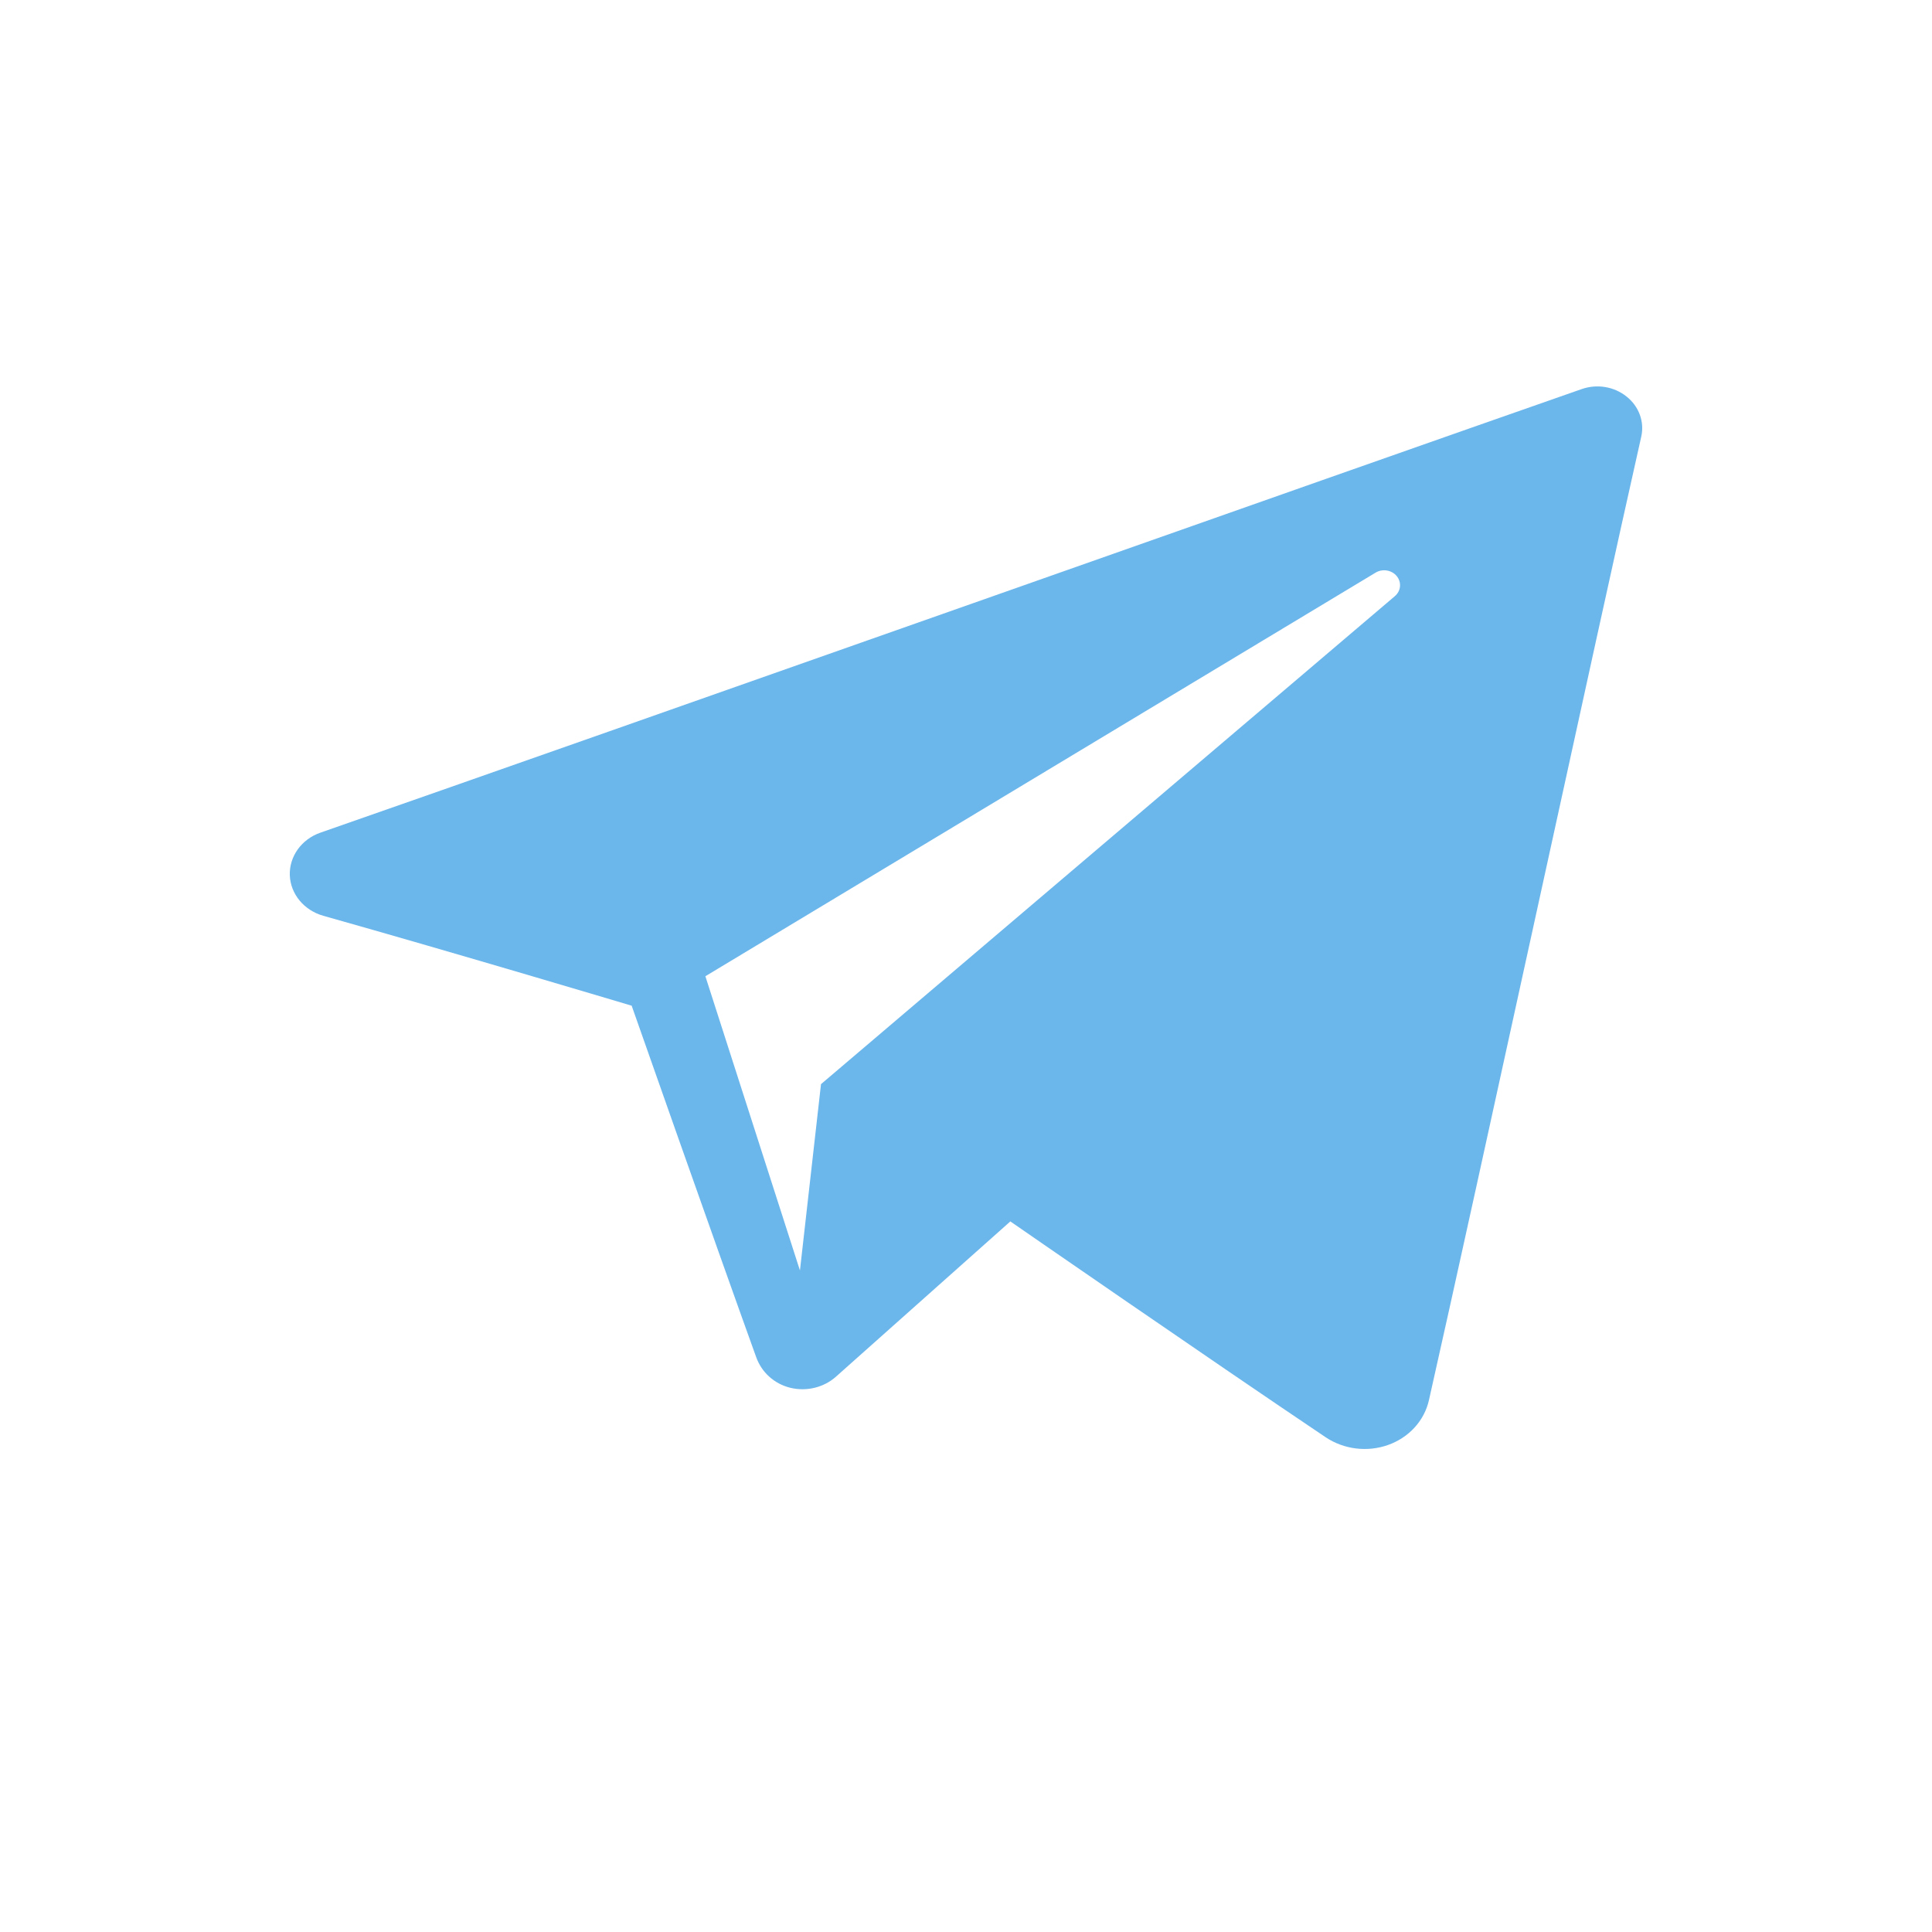 <?xml version="1.0" encoding="UTF-8"?> <svg xmlns="http://www.w3.org/2000/svg" width="20" height="20" viewBox="0 0 20 20" fill="none"> <path fill-rule="evenodd" clip-rule="evenodd" d="M13.724 14.879C13.912 15.004 14.154 15.035 14.37 14.958C14.586 14.881 14.744 14.707 14.792 14.496C15.299 12.25 16.529 6.565 16.99 4.521C17.025 4.367 16.967 4.207 16.838 4.105C16.71 4.002 16.532 3.972 16.373 4.028C13.928 4.881 6.395 7.546 3.316 8.62C3.121 8.688 2.994 8.865 3 9.06C3.007 9.254 3.146 9.423 3.346 9.48C4.727 9.869 6.539 10.411 6.539 10.411C6.539 10.411 7.386 12.823 7.828 14.049C7.883 14.203 8.011 14.324 8.18 14.366C8.348 14.407 8.527 14.364 8.653 14.252C9.362 13.621 10.459 12.644 10.459 12.644C10.459 12.644 12.542 14.085 13.724 14.879ZM7.302 10.106L8.281 13.152L8.499 11.223C8.499 11.223 12.283 8.005 14.44 6.171C14.503 6.117 14.511 6.027 14.459 5.964C14.407 5.9 14.311 5.885 14.24 5.928C11.739 7.434 7.302 10.106 7.302 10.106Z" fill="#6BB6EB"></path> </svg> 